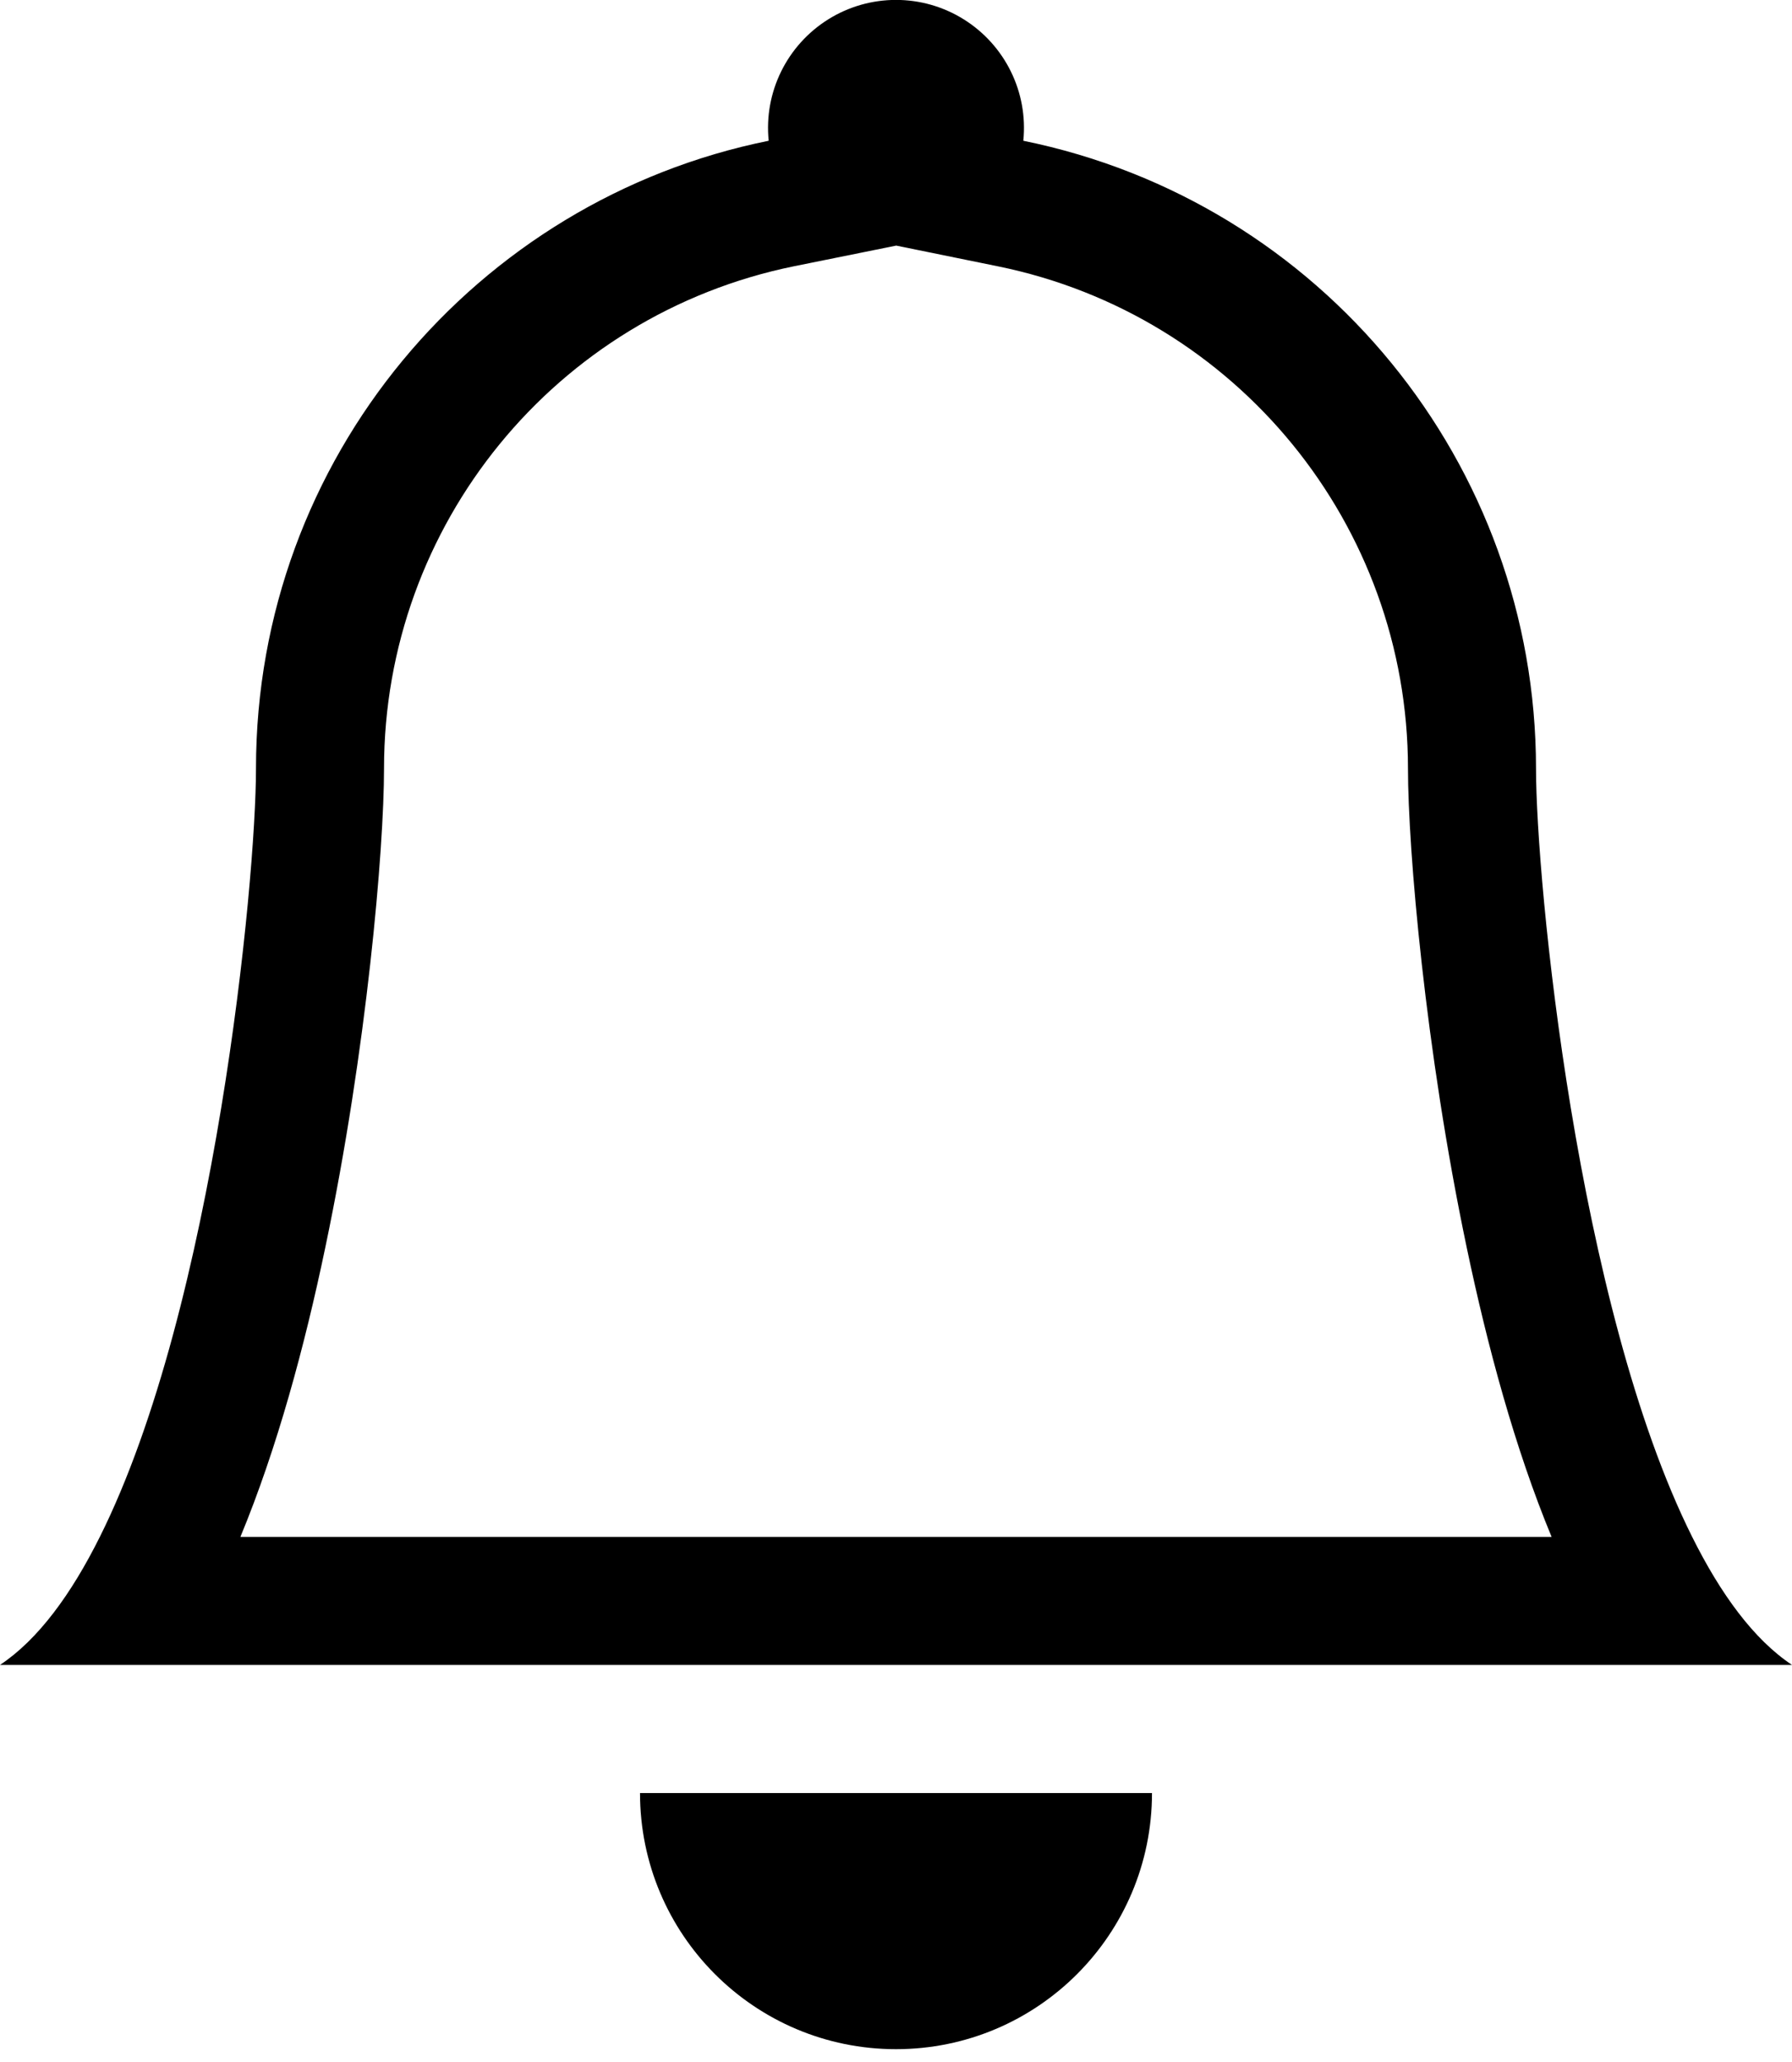 <?xml version="1.0" encoding="UTF-8" standalone="no"?>
<!DOCTYPE svg PUBLIC "-//W3C//DTD SVG 1.1//EN" "http://www.w3.org/Graphics/SVG/1.1/DTD/svg11.dtd">
<svg width="100%" height="100%" viewBox="0 0 20 23" version="1.1" xmlns="http://www.w3.org/2000/svg" xmlns:xlink="http://www.w3.org/1999/xlink" xml:space="preserve" xmlns:serif="http://www.serif.com/" style="fill-rule:evenodd;clip-rule:evenodd;stroke-linejoin:round;stroke-miterlimit:2;">
    <g id="Page-1">
        <g id="_02" serif:id="02">
            <g id="bell">
                <path id="Shape" d="M10,22.857C11.578,22.857 12.857,21.578 12.857,20L7.143,20C7.143,21.578 8.422,22.857 10,22.857ZM10,2.74L8.861,2.97C6.199,3.513 4.286,5.854 4.286,8.571C4.286,9.469 4.094,11.71 3.63,13.917C3.401,15.013 3.093,16.154 2.683,17.143L17.317,17.143C16.907,16.154 16.6,15.014 16.37,13.917C15.906,11.71 15.714,9.469 15.714,8.571C15.713,5.855 13.801,3.514 11.139,2.971L10,2.739L10,2.74ZM18.886,17.143C19.204,17.781 19.573,18.287 20,18.571L0,18.571C0.427,18.287 0.796,17.781 1.114,17.143C2.4,14.571 2.857,9.829 2.857,8.571C2.857,5.114 5.314,2.229 8.579,1.57C8.524,1.028 8.783,0.503 9.245,0.215C9.707,-0.073 10.293,-0.073 10.755,0.215C11.217,0.503 11.476,1.028 11.421,1.57C14.75,2.247 17.142,5.174 17.143,8.571C17.143,9.829 17.6,14.571 18.886,17.143Z" style="fill-rule:nonzero;"/>
            </g>
        </g>
    </g>
</svg>
